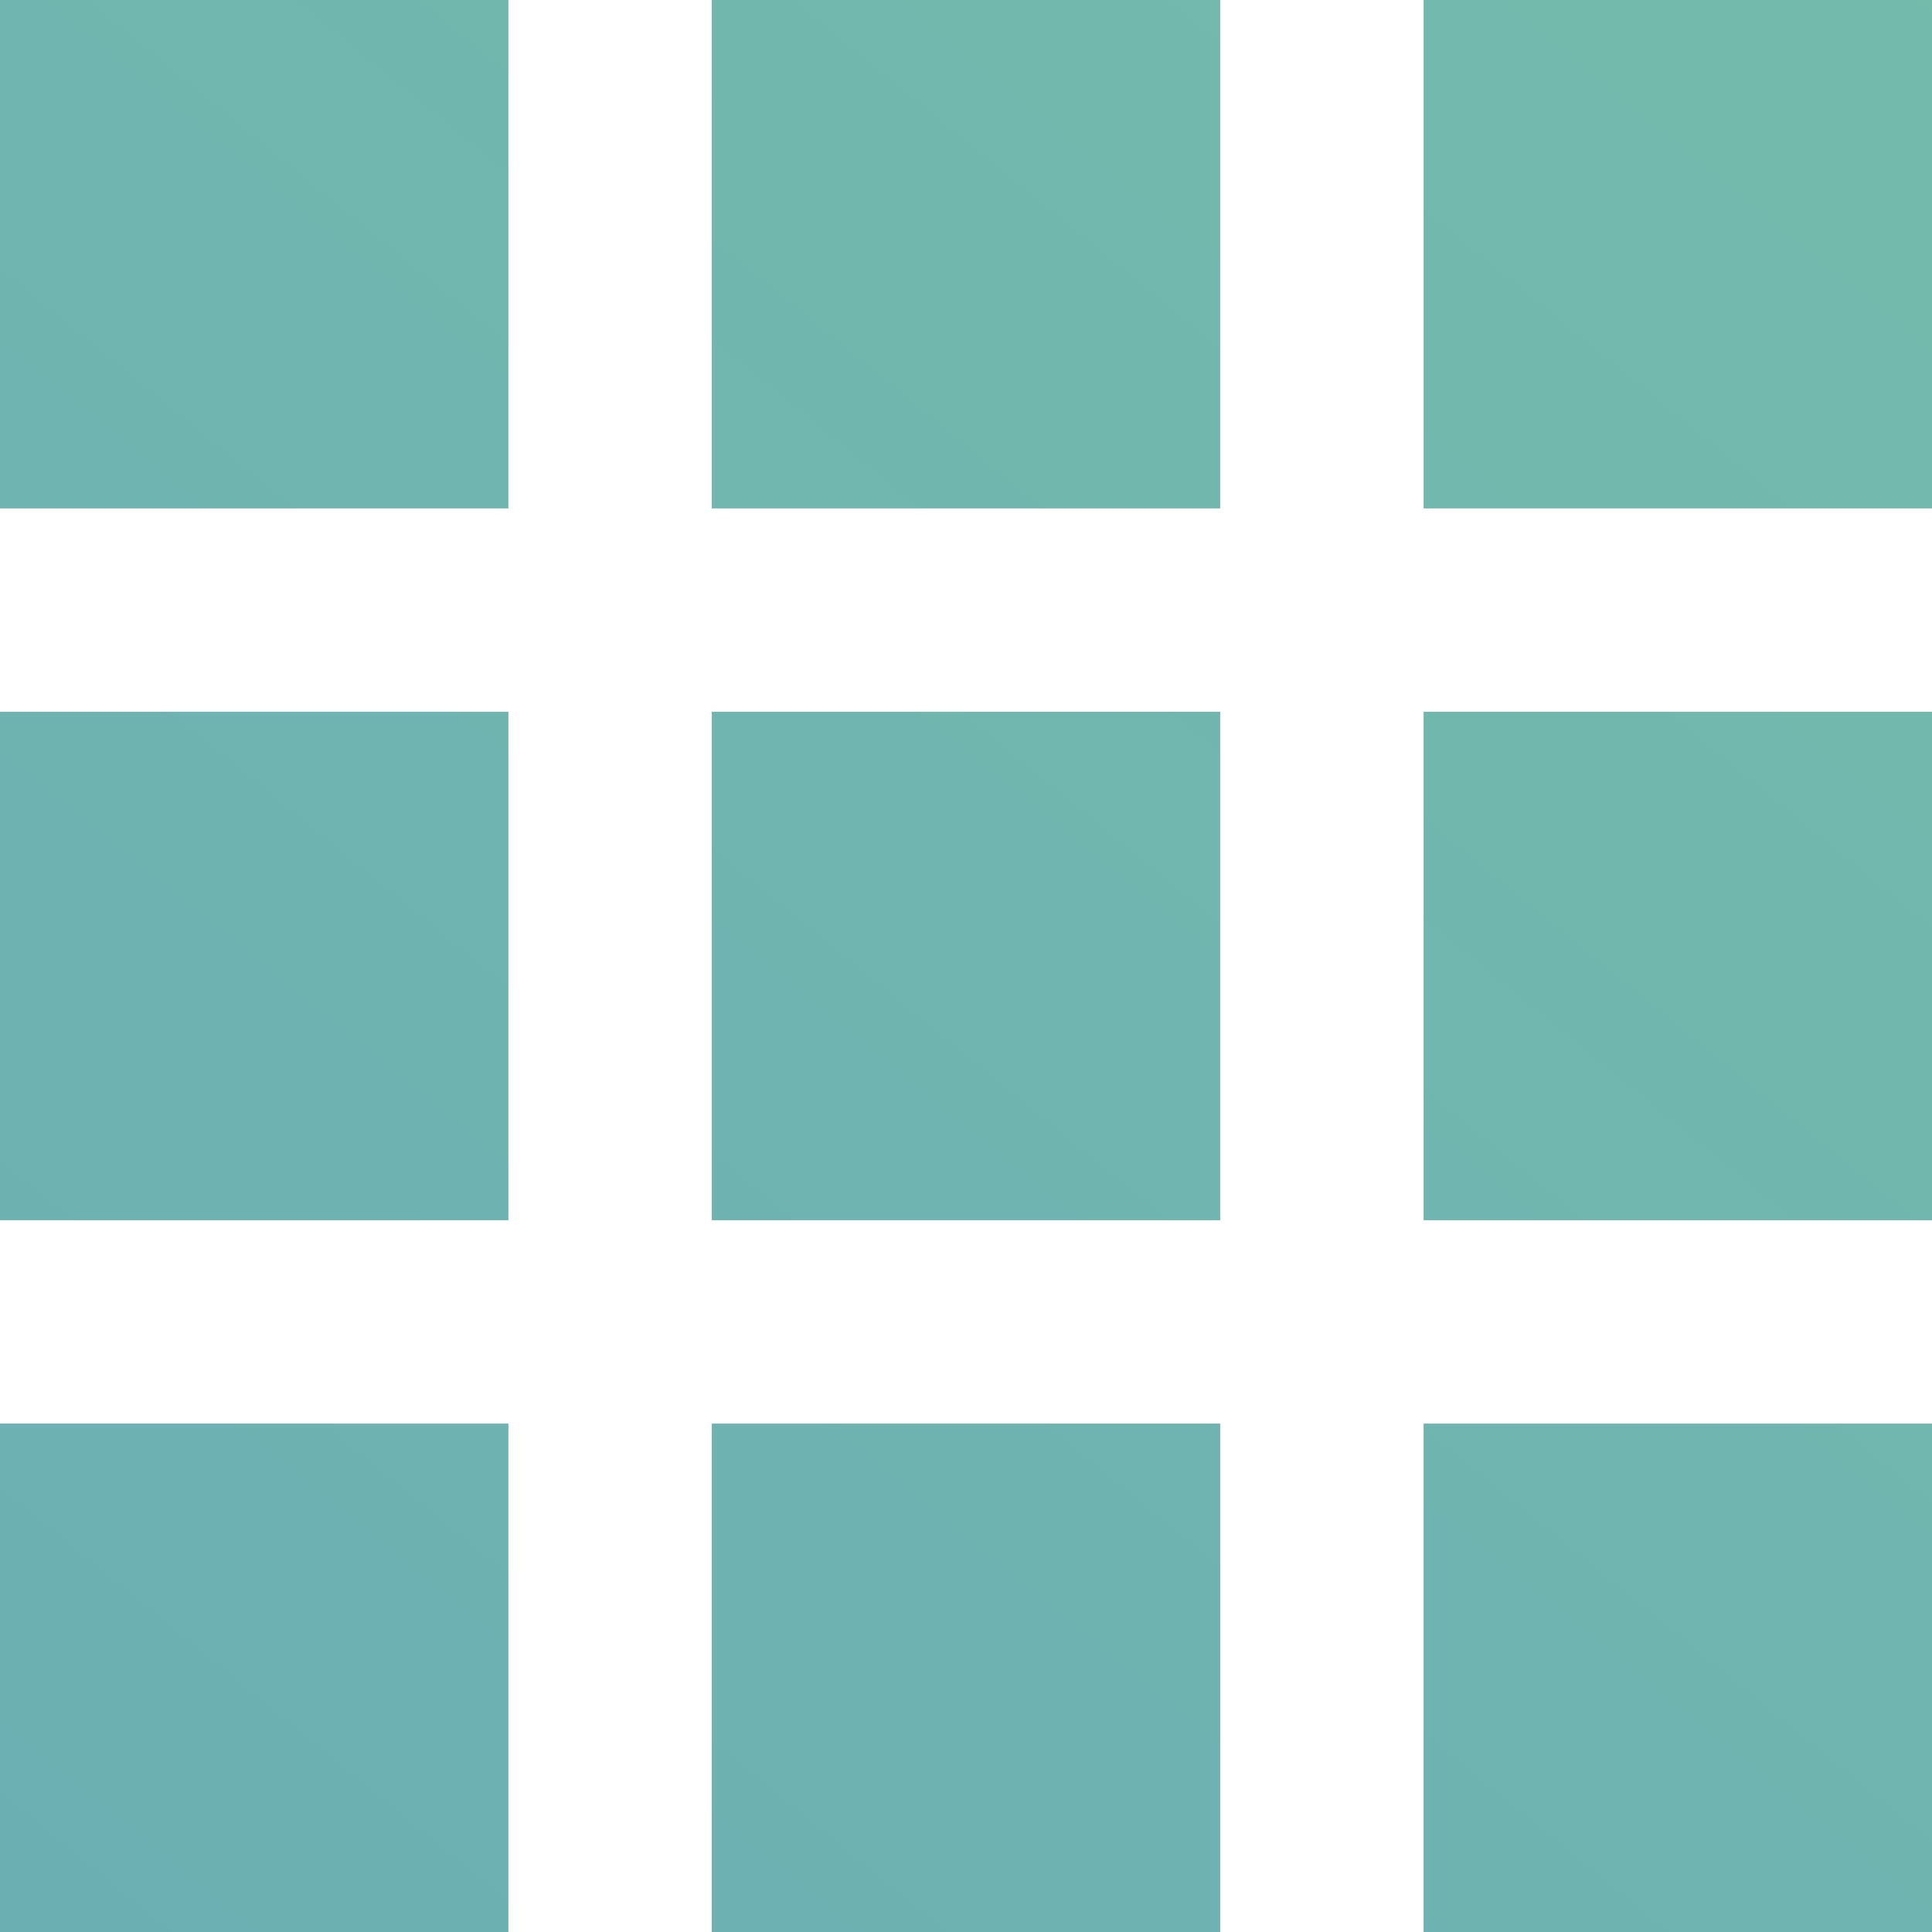<svg xmlns="http://www.w3.org/2000/svg" width="19" height="19" viewBox="0 0 19 19">
    <defs>
        <linearGradient id="a" x1="0%" x2="505.469%" y1="428.359%" y2="-192.344%">
            <stop offset="0%" stop-color="#5C9AC0"/>
            <stop offset="100%" stop-color="#8DDC97"/>
        </linearGradient>
    </defs>
    <g fill="url(#a)" fill-rule="evenodd" transform="translate(-250 -21)">
        <path d="M250 21h5v5h-5zM257 21h5v5h-5zM264 21h5v5h-5zM250 28h5v5h-5zM257 28h5v5h-5zM264 28h5v5h-5zM250 35h5v5h-5zM257 35h5v5h-5zM264 35h5v5h-5z"/>
    </g>
</svg>
